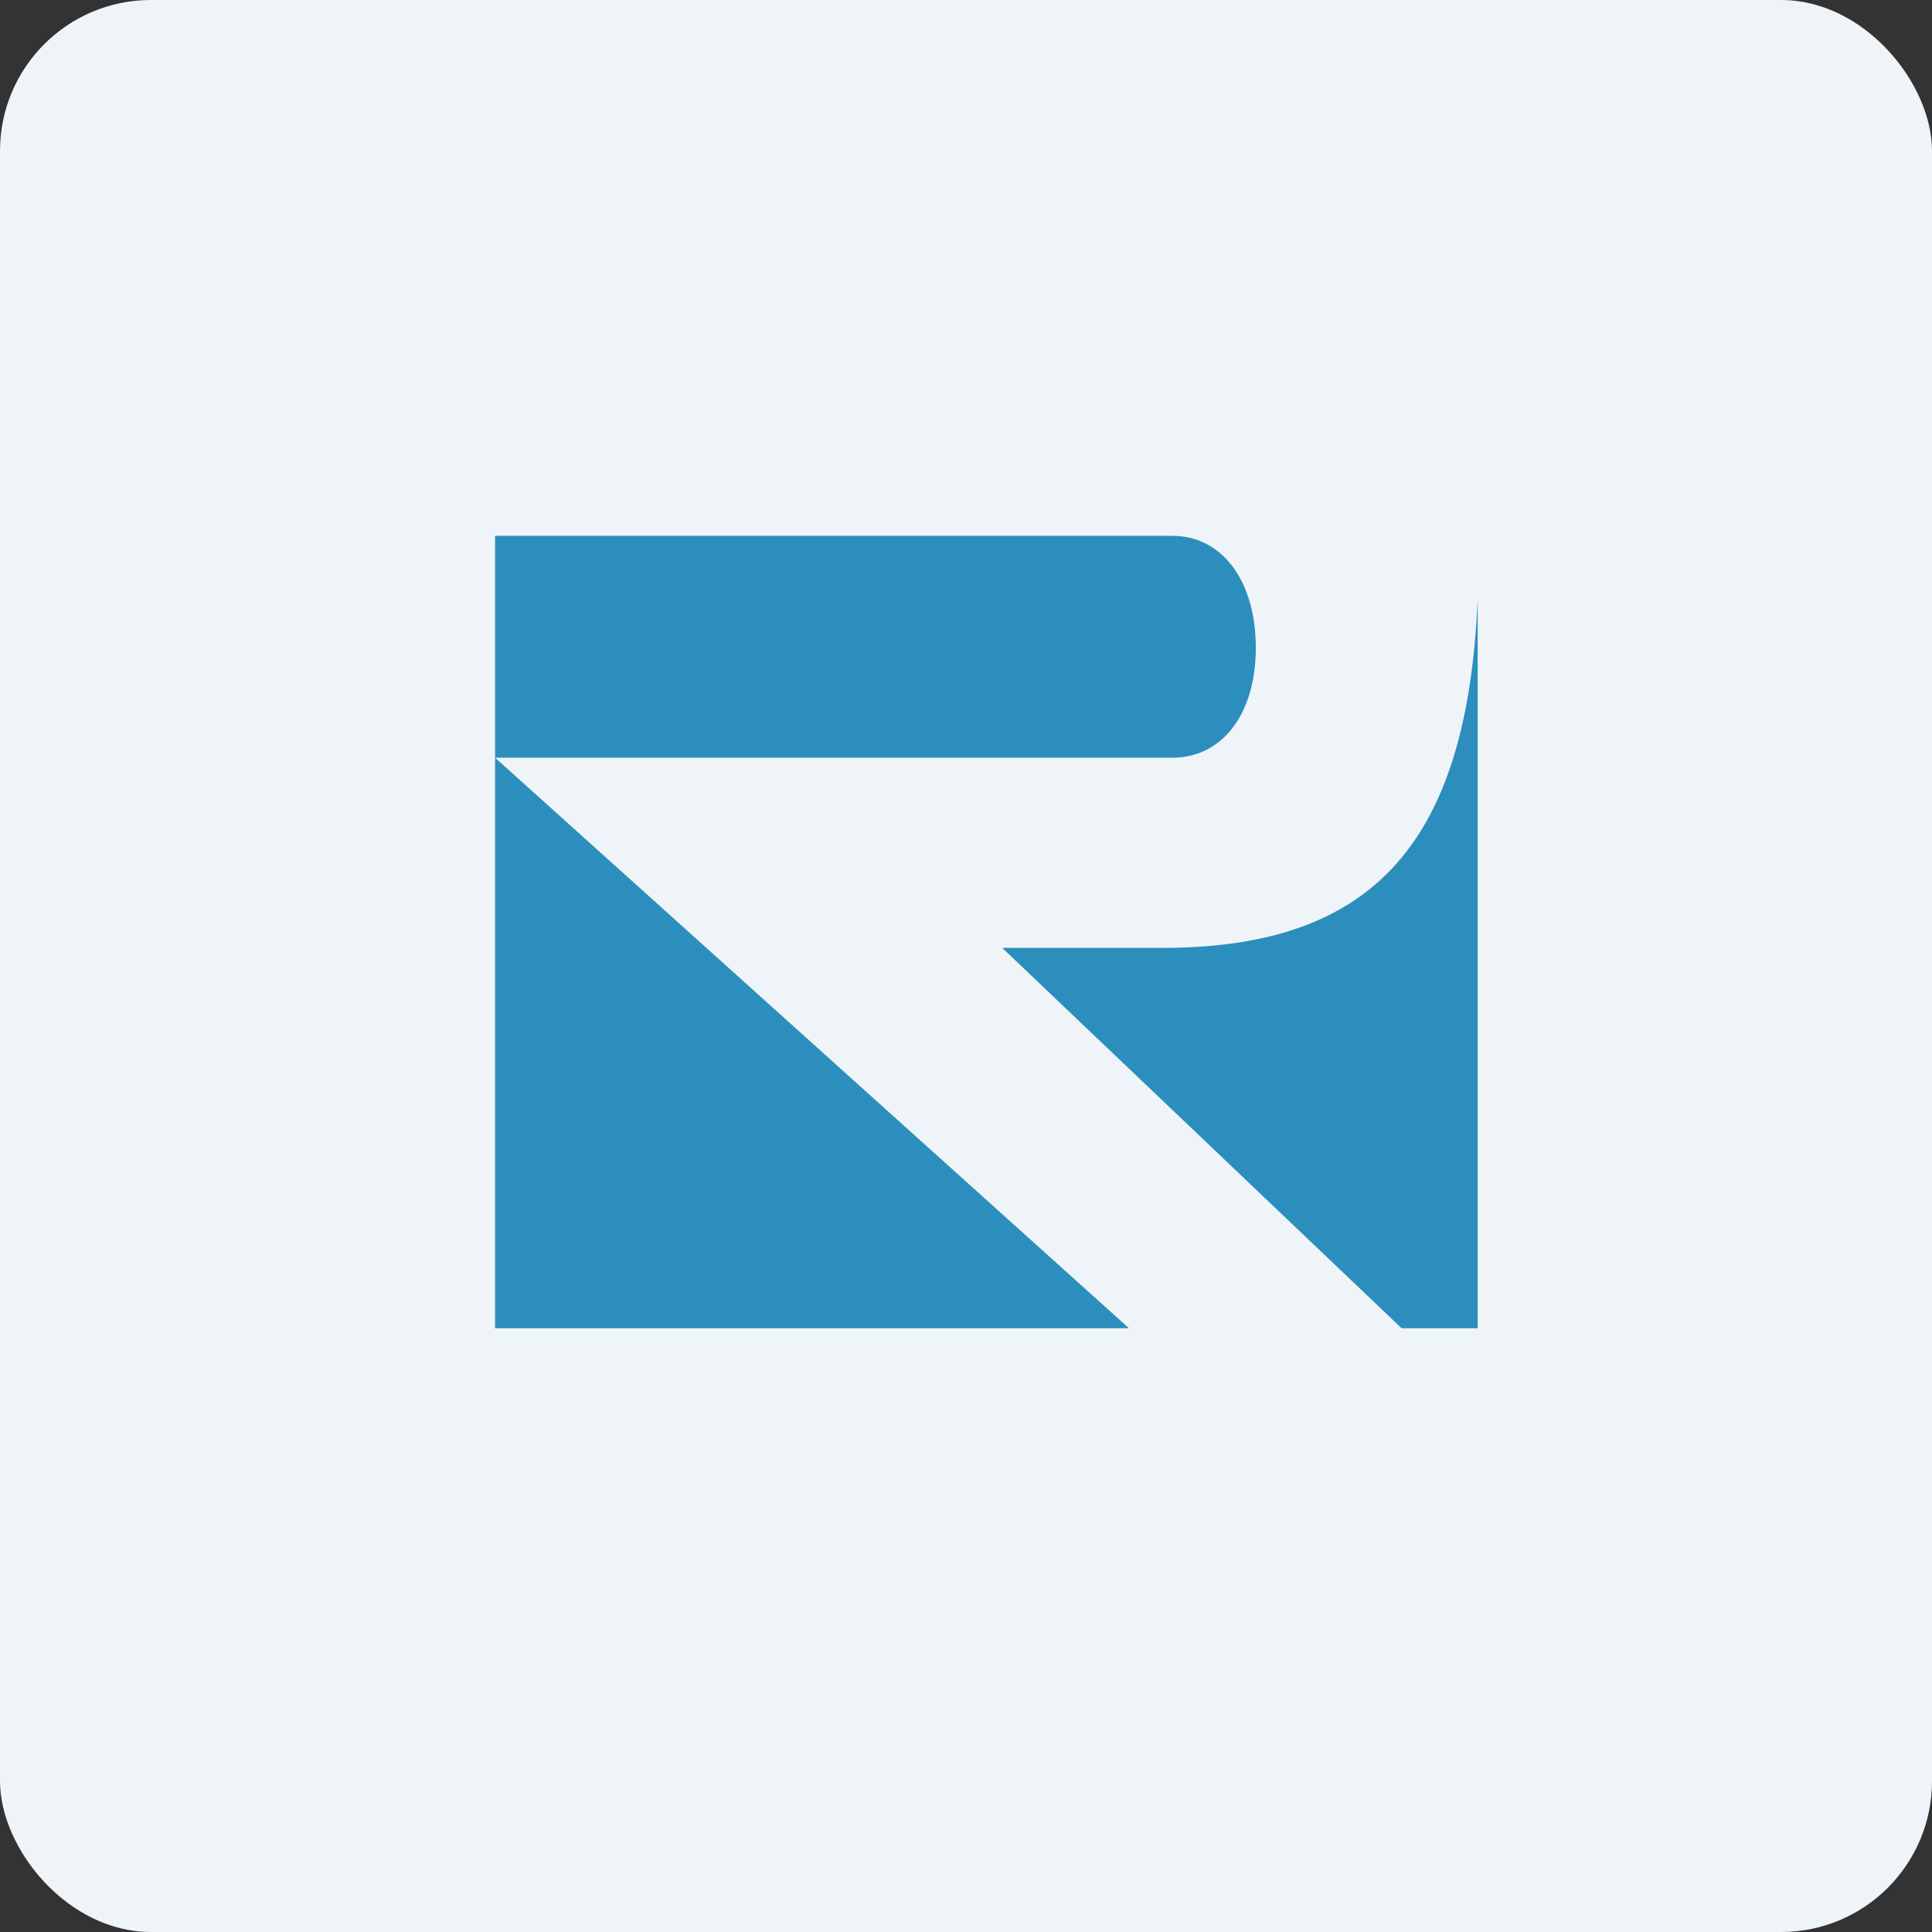 <!-- by FastBull --><svg xmlns="http://www.w3.org/2000/svg" width="64" height="64" viewBox="0 0 64 64"><rect x="0" y="0" width="64" height="64" fill="#333333" stroke="none"/><rect x="0" y="0" width="64" height="64" rx="5" ry="5" fill="#eff4f9" /><path fill="#eff4f9" d="M 2.75,2 L 61.55,2 L 61.55,60.80 L 2.75,60.80 L 2.75,2" /><path d="M 38.84,17.75 L 16.40,17.75 L 16.40,44 L 37.40,44 L 16.40,25.10 L 38.84,25.10 C 40.46,25.10 41.60,23.69 41.60,21.46 C 41.60,19.21 40.46,17.75 38.84,17.75 L 38.84,17.75 M 33.20,31.40 L 38.51,31.40 C 45.62,31.40 48.61,27.78 48.95,19.85 L 48.95,44 L 46.43,44 L 33.20,31.40" fill="#2c8ebd" /></svg>